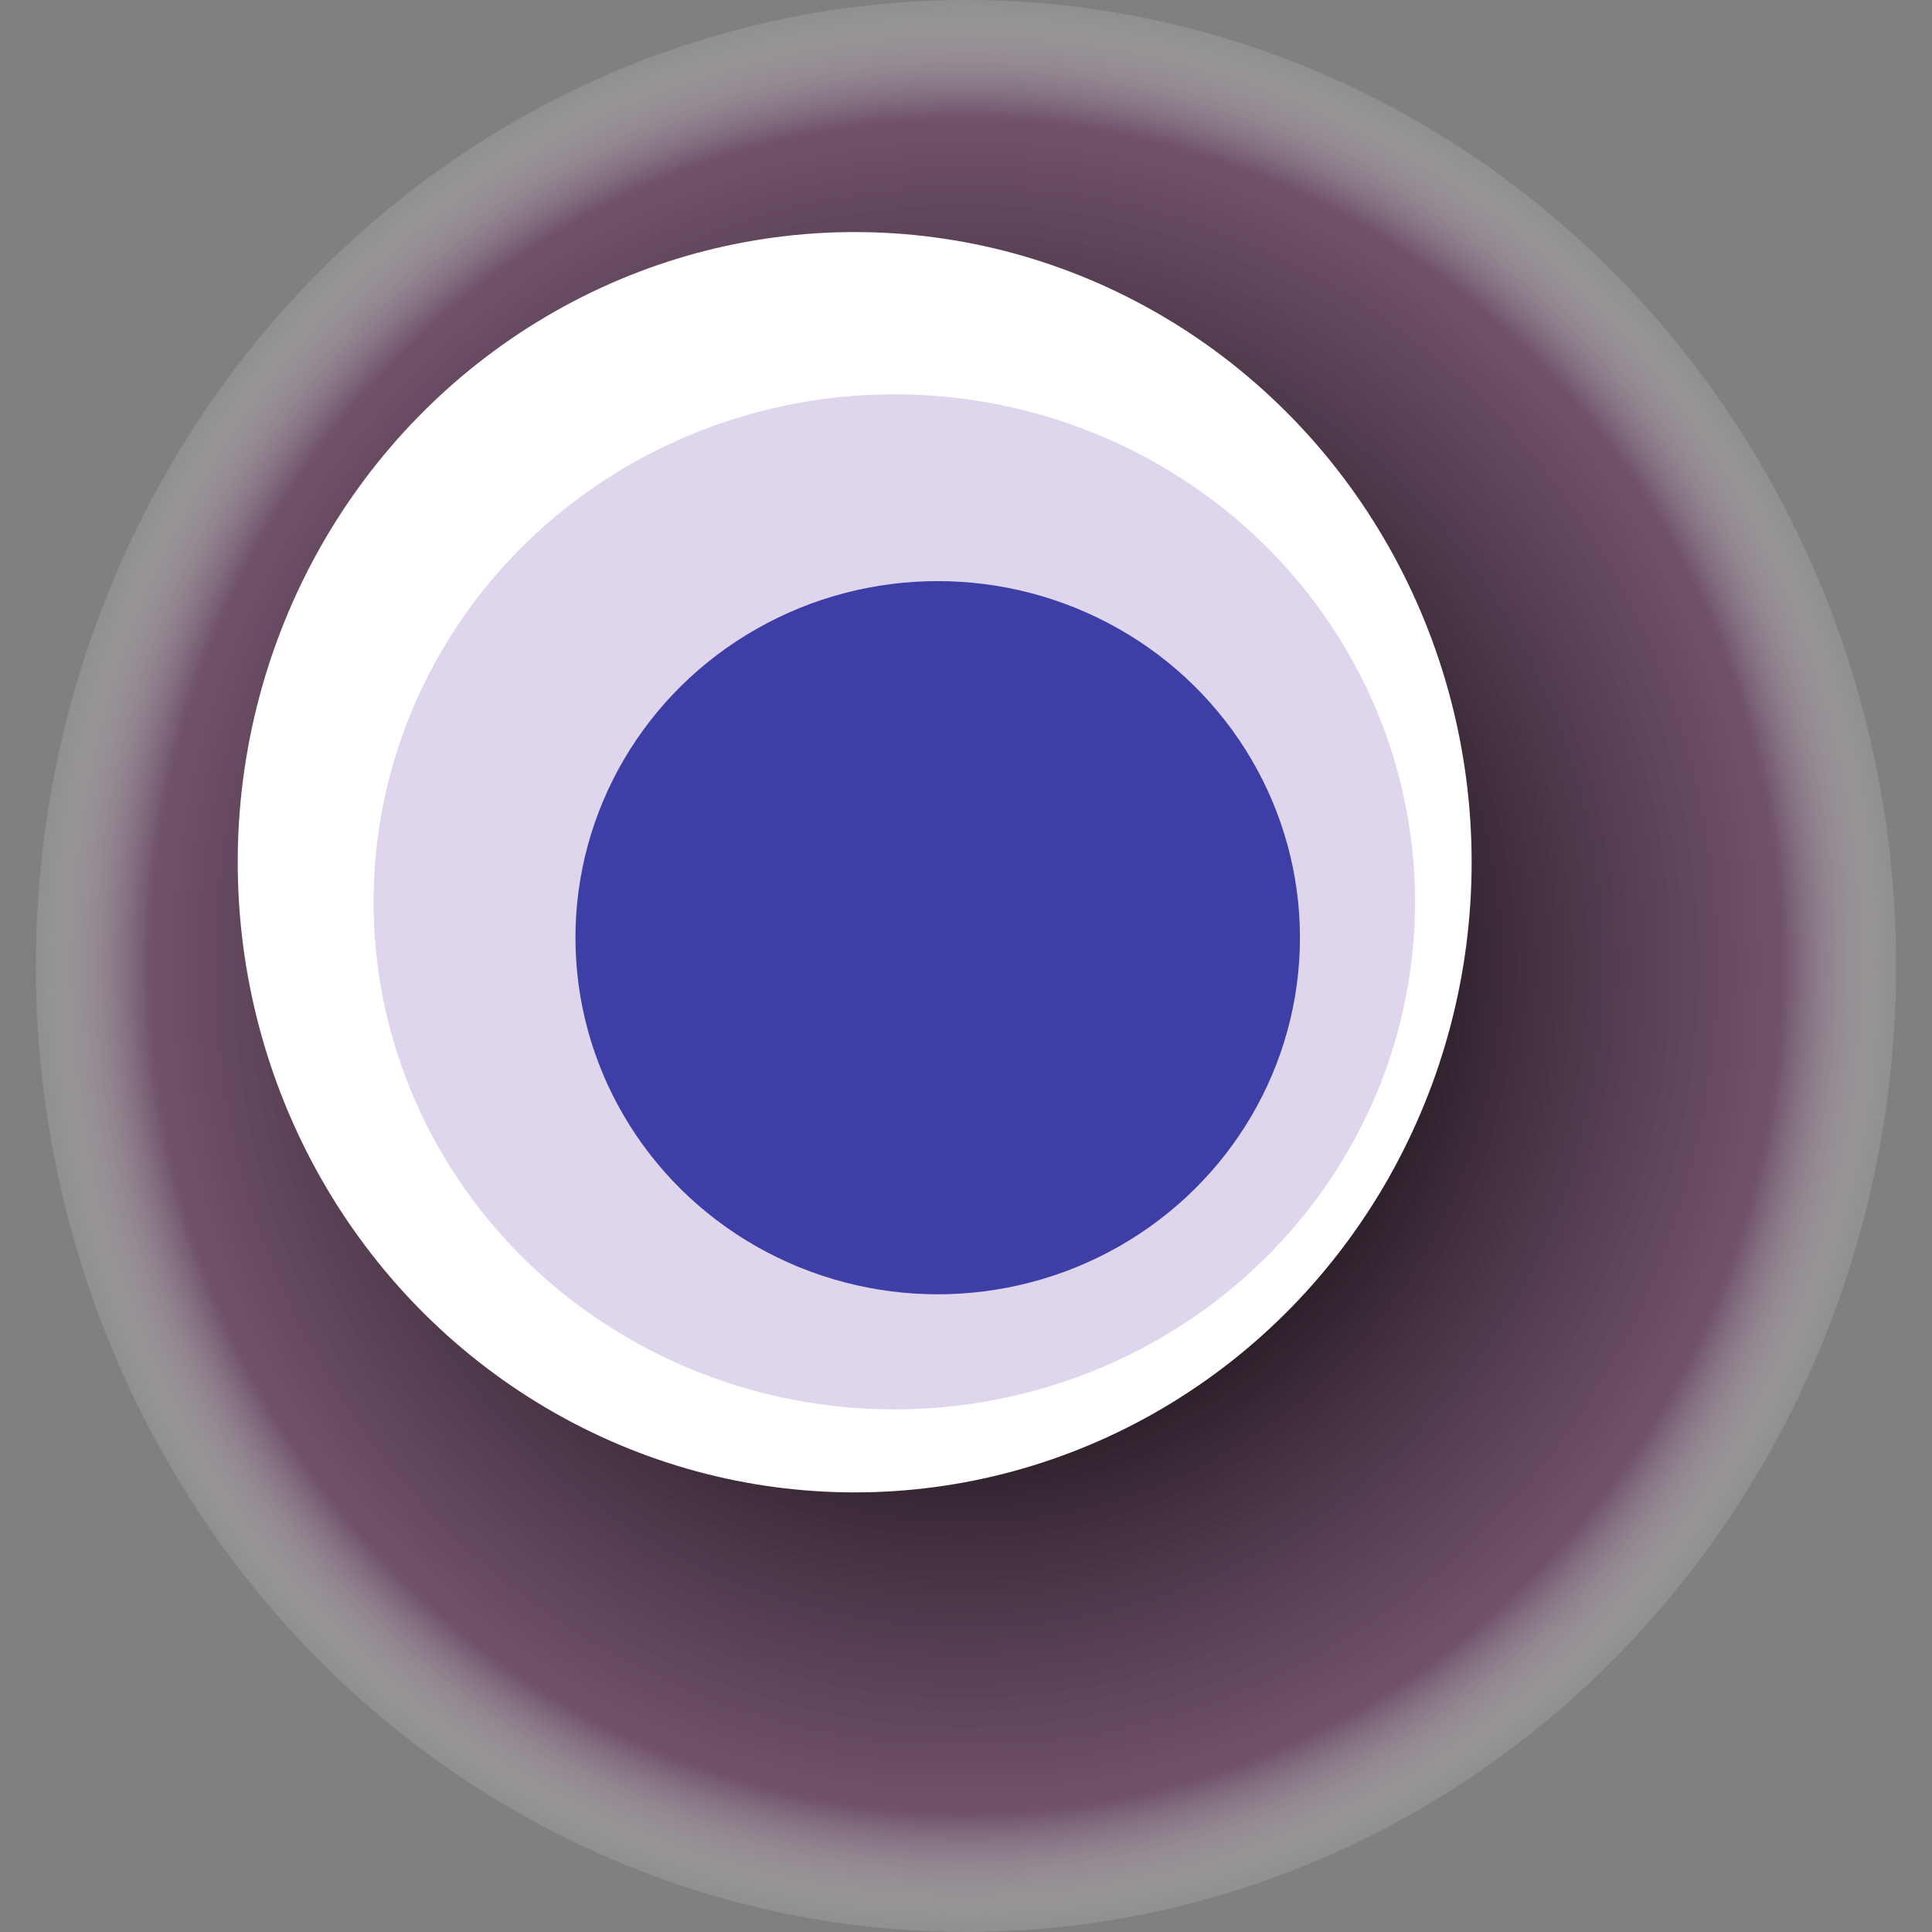 <svg width="1024" height="1024" xmlns="http://www.w3.org/2000/svg"><rect width="100%" height="100%" fill="#808080" stroke="none"/><g><title>0xa5f7a90bad45094aa676f81d580d8b93284e8506</title><ellipse ry="512" rx="493" cy="512" cx="512" fill="url(#e_1_g)"/><ellipse ry="334" rx="327" cy="457" cx="453" fill="#FFF"/><ellipse ry="269" rx="276" cy="478" cx="474" fill="rgba(97,47,164,0.2)"/><ellipse ry="189" rx="192" cy="497" cx="497" fill="rgba(22, 24, 150, 0.8)"/><animateTransform attributeName="transform" begin="0s" dur="31s" type="rotate" from="0 512 512" to="360 512 512" repeatCount="indefinite"/><defs><radialGradient id="e_1_g"><stop offset="30%" stop-color="#000"/><stop offset="87%" stop-color="rgba(105,61,97,0.7)"/><stop offset="100%" stop-color="rgba(255,255,255,0.1)"/></radialGradient></defs></g></svg>